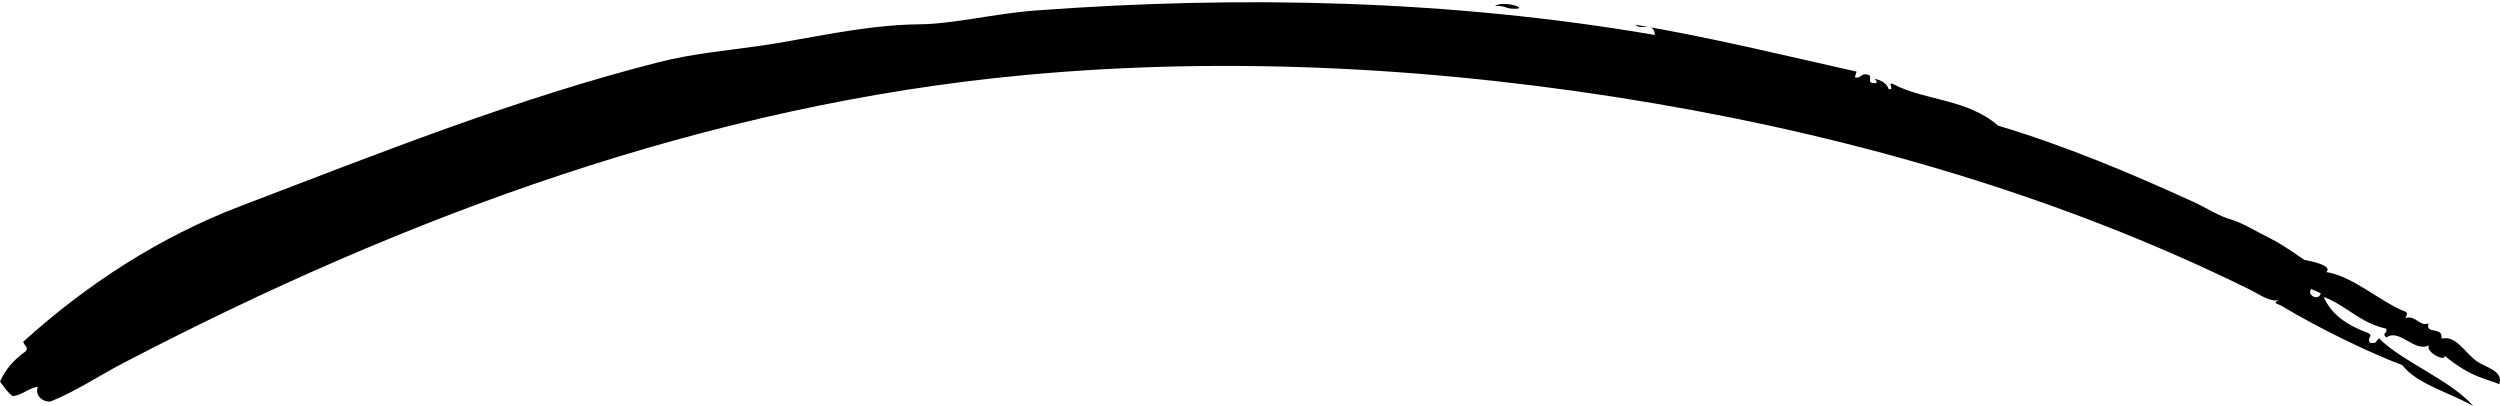 <?xml version="1.0" encoding="UTF-8"?><!DOCTYPE svg PUBLIC "-//W3C//DTD SVG 1.0//EN" "http://www.w3.org/TR/2001/REC-SVG-20010904/DTD/svg10.dtd"><svg xmlns="http://www.w3.org/2000/svg" xmlns:xlink="http://www.w3.org/1999/xlink" height="73.1" preserveAspectRatio="xMidYMid meet" version="1.0" viewBox="0.0 -0.4 450.0 73.1" width="450.0" zoomAndPan="magnify"><defs><clipPath id="a"><path d="M 0 0 L 450 0 L 450 72.699 L 0 72.699 Z M 0 0"/></clipPath></defs><g><g clip-path="url(#a)" id="change1_2"><path d="M 417.73 52.398 C 417.168 52.137 416.602 51.879 416.035 51.621 C 415.102 52.766 417.449 53.84 417.73 52.398 Z M 294.398 4.055 C 307.824 6.301 320.898 9.523 334.184 12.492 C 334.082 12.828 333.977 13.172 333.875 13.508 C 334.891 13.855 335.031 12.73 336.004 13.012 C 337.434 13.066 335.672 14.711 337.52 14.559 C 338.062 14.586 337.73 13.969 337.359 13.773 C 338.117 13.906 339.586 14.367 339.957 15.645 C 341.223 15.871 339.395 14.043 340.992 14.844 C 346.484 17.695 354.105 17.391 359.664 22.219 C 371.781 25.848 383.391 30.727 394.766 35.918 C 397.32 37.086 399.473 38.547 401.582 39.109 C 403.484 39.621 406.656 41.547 408.691 42.535 C 410.949 43.629 414.77 46.383 414.77 46.383 C 414.77 46.383 420.195 47.273 418.715 48.562 C 423.637 49.379 428.188 53.75 432.77 55.621 C 433.562 55.82 433.184 56.387 432.961 56.898 C 434.57 56.109 435.781 58.586 437.129 57.781 C 436.508 59.938 439.75 58.199 439.484 60.551 C 442.109 59.918 443.586 62.992 445.781 64.598 C 447.328 65.73 450.688 66.305 449.875 68.77 C 448.027 67.867 444.914 67.707 439.988 63.598 C 440.504 64.816 436.633 63.184 437.172 61.762 C 434.695 63.117 431.832 58.629 429.555 60.355 C 428.574 59.523 429.871 59.629 429.523 58.762 C 424.68 57.664 422.621 54.758 418.258 53.031 C 419.688 56.34 422.621 58.176 426.242 59.535 C 427.352 60.098 425.938 60.285 426.609 61.285 C 427.941 61.531 427.492 61.031 428.238 60.5 C 432.219 64.59 441.246 68.094 445.199 72.699 C 441.27 70.391 434.977 68.738 432.426 65.328 C 426.633 63.152 417.387 58.703 410.574 54.594 C 410.121 54.324 408.867 54.172 410.195 53.648 C 408.398 53.914 407.016 52.742 404.977 51.734 C 371.289 35.098 334.371 24.422 297.676 18.188 C 260.188 11.82 221.844 9.633 184.43 13.113 C 127.59 18.402 73.27 38.289 22.105 64.996 C 17.762 67.262 13.672 70.027 9.102 71.871 C 7.793 72.031 6.176 70.812 6.824 69.211 C 4.906 69.551 4.309 70.598 2.312 70.914 C 1.387 70.309 0.734 69.223 0 68.281 C 0.953 66.16 2.469 64.32 4.648 62.832 C 5.145 61.988 4.457 61.965 4.176 61.125 C 15.621 50.746 28.805 42.219 43.27 36.703 C 68.156 27.207 93.062 17.27 118.602 10.789 C 124.586 9.27 130.109 8.797 136.711 7.863 C 144.898 6.703 155.438 4.07 165.508 3.973 C 171.738 3.91 179.023 2.035 186.465 1.484 C 223.562 -1.258 261.152 -0.418 297.871 5.895 C 297.719 3.355 295.312 5.18 294.398 4.055" fill-rule="evenodd"/></g><g id="change1_1"><path d="M 269.094 0.637 C 271.02 -0.402 275.766 1.398 272.094 1.156 C 271 1.086 271.07 0.66 269.094 0.637" fill-rule="evenodd"/></g></g></svg>